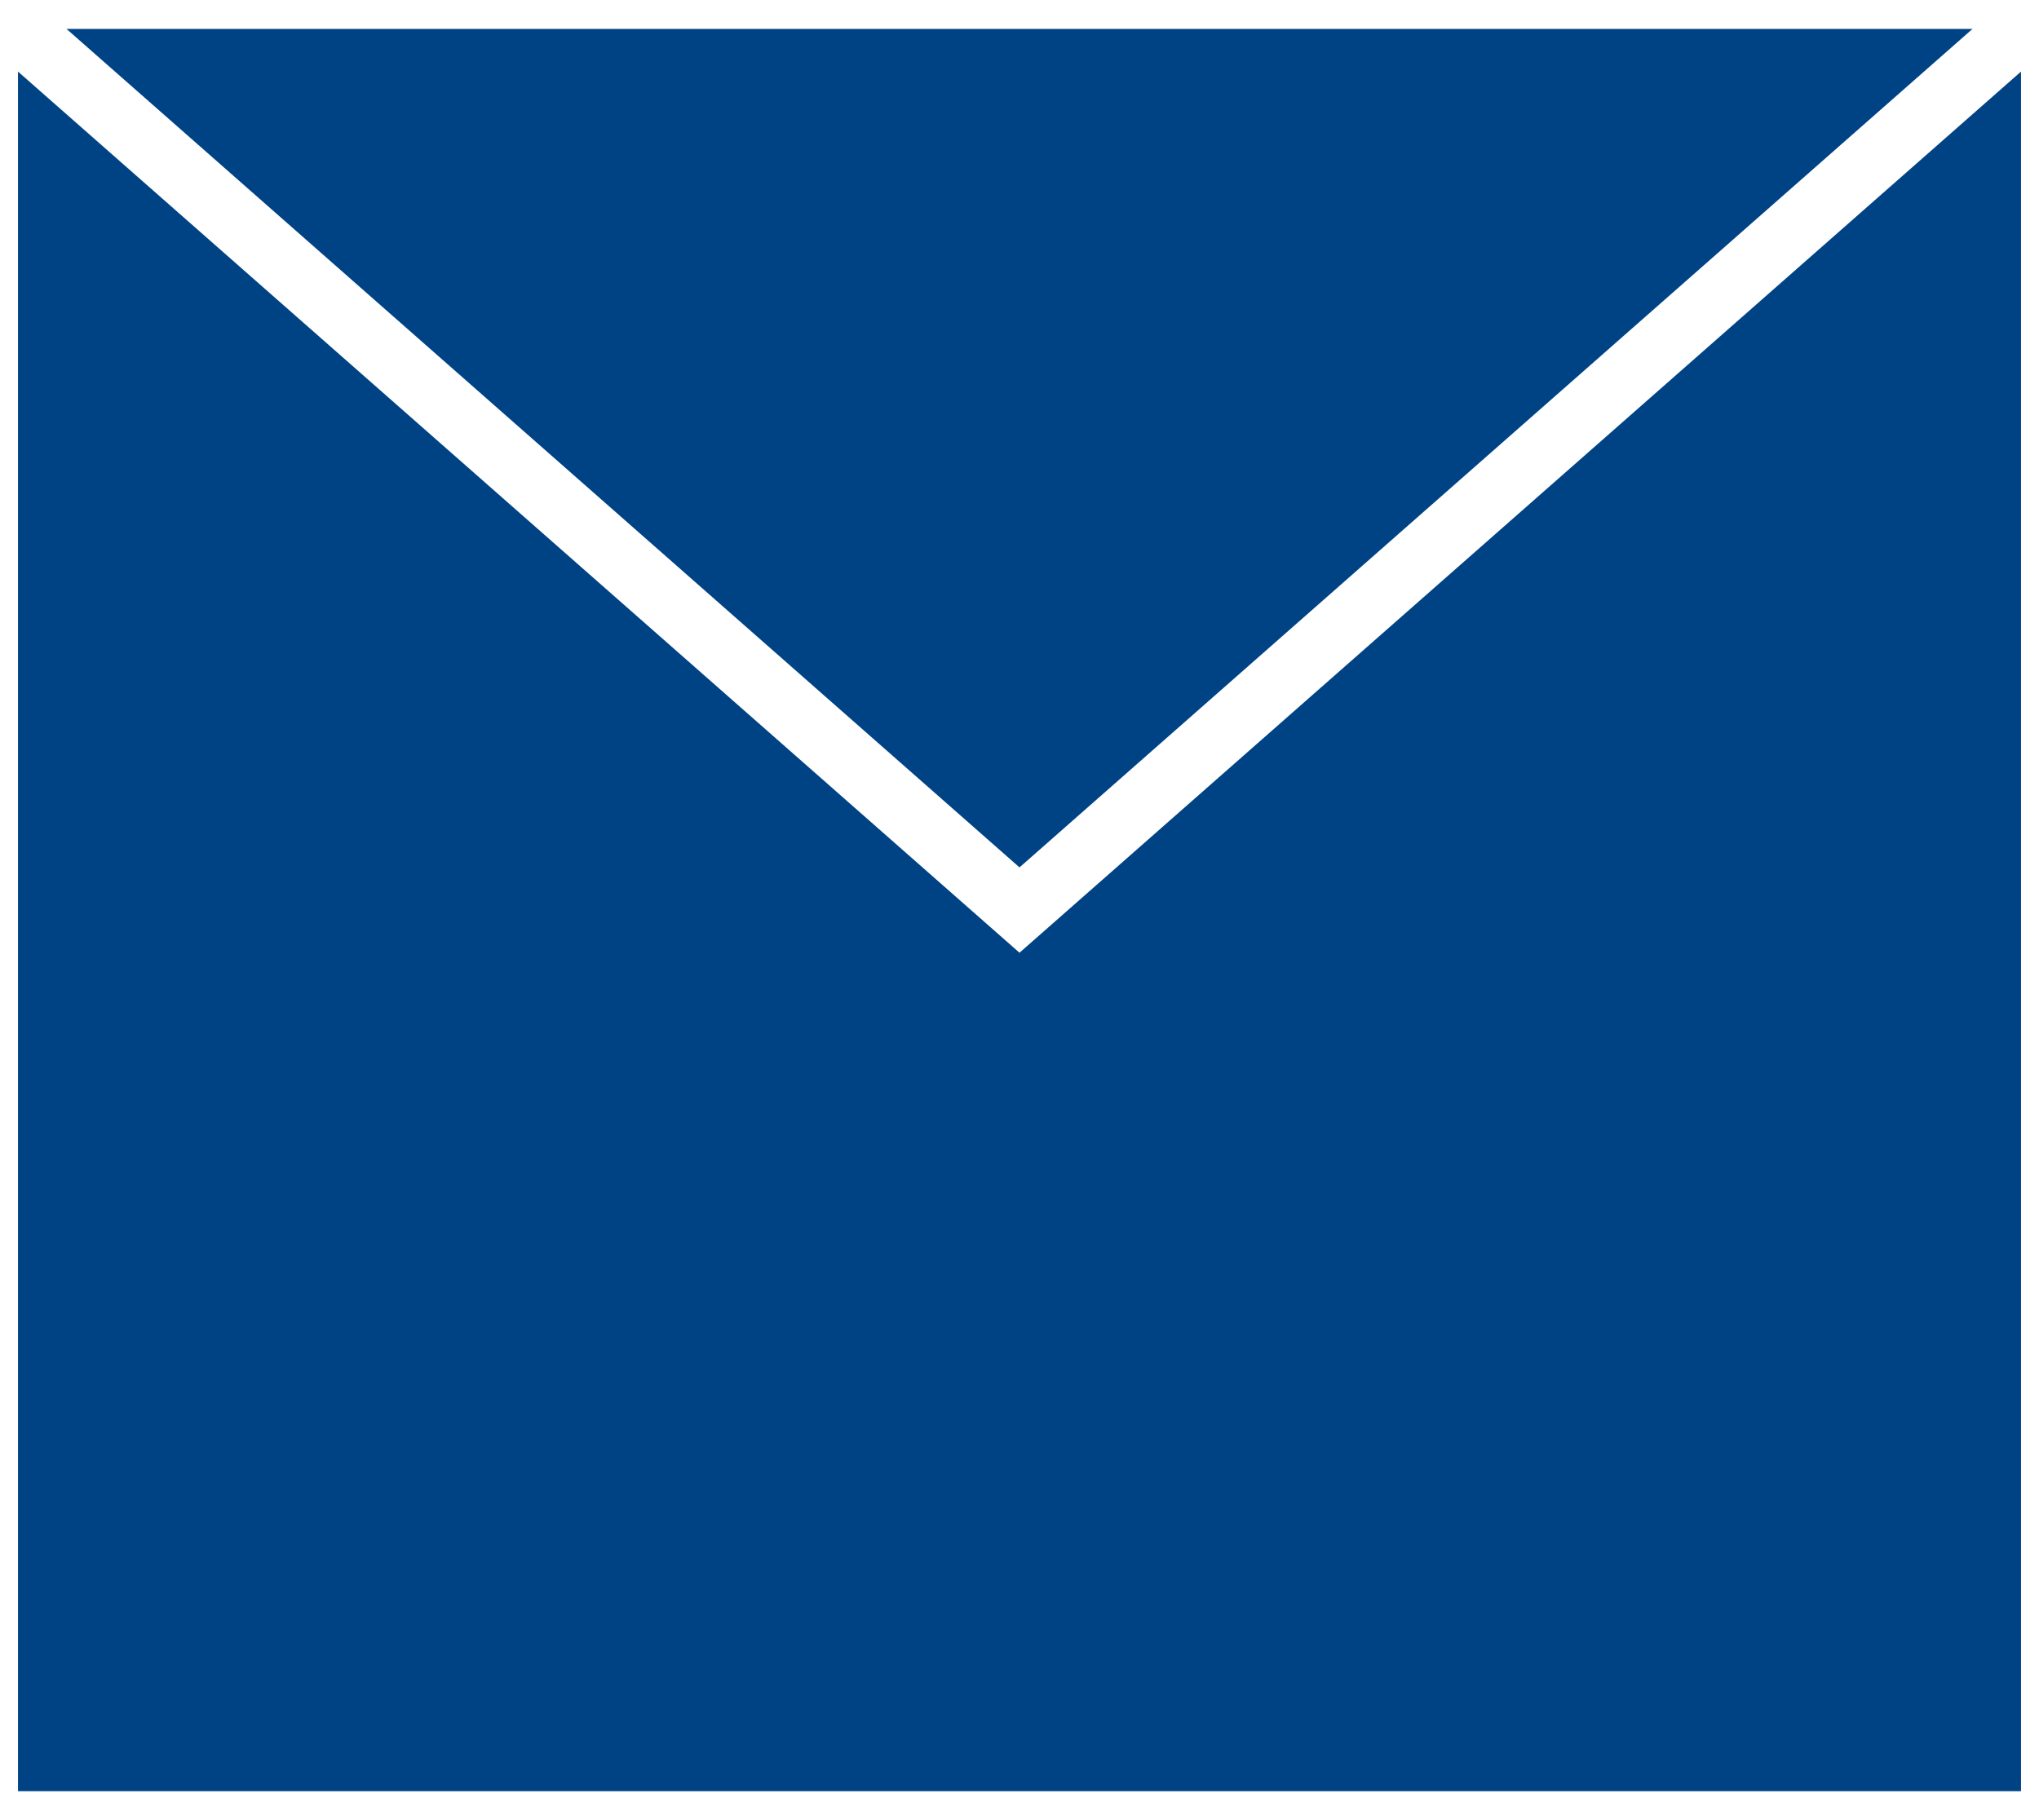 <?xml version="1.0" encoding="utf-8"?>
<!-- Generator: Adobe Illustrator 24.3.1, SVG Export Plug-In . SVG Version: 6.00 Build 0)  -->
<svg version="1.1" id="レイヤー_1" xmlns="http://www.w3.org/2000/svg" xmlns:xlink="http://www.w3.org/1999/xlink" x="0px"
	 y="0px" viewBox="0 0 28 25" style="enable-background:new 0 0 28 25;" xml:space="preserve">
<style type="text/css">
	.st0{fill:#004385;}
</style>
<g>
	<polygon class="st0" points="27.753,0.397 27.753,0.397 27.753,0.397 	"/>
	<polygon class="st0" points="27.087,0.397 0.913,0.397 14,11.914 	"/>
	<polygon class="st0" points="14,13.086 0.247,0.983 0.247,24.603 27.753,24.603 27.753,0.983 	"/>
</g>
</svg>
